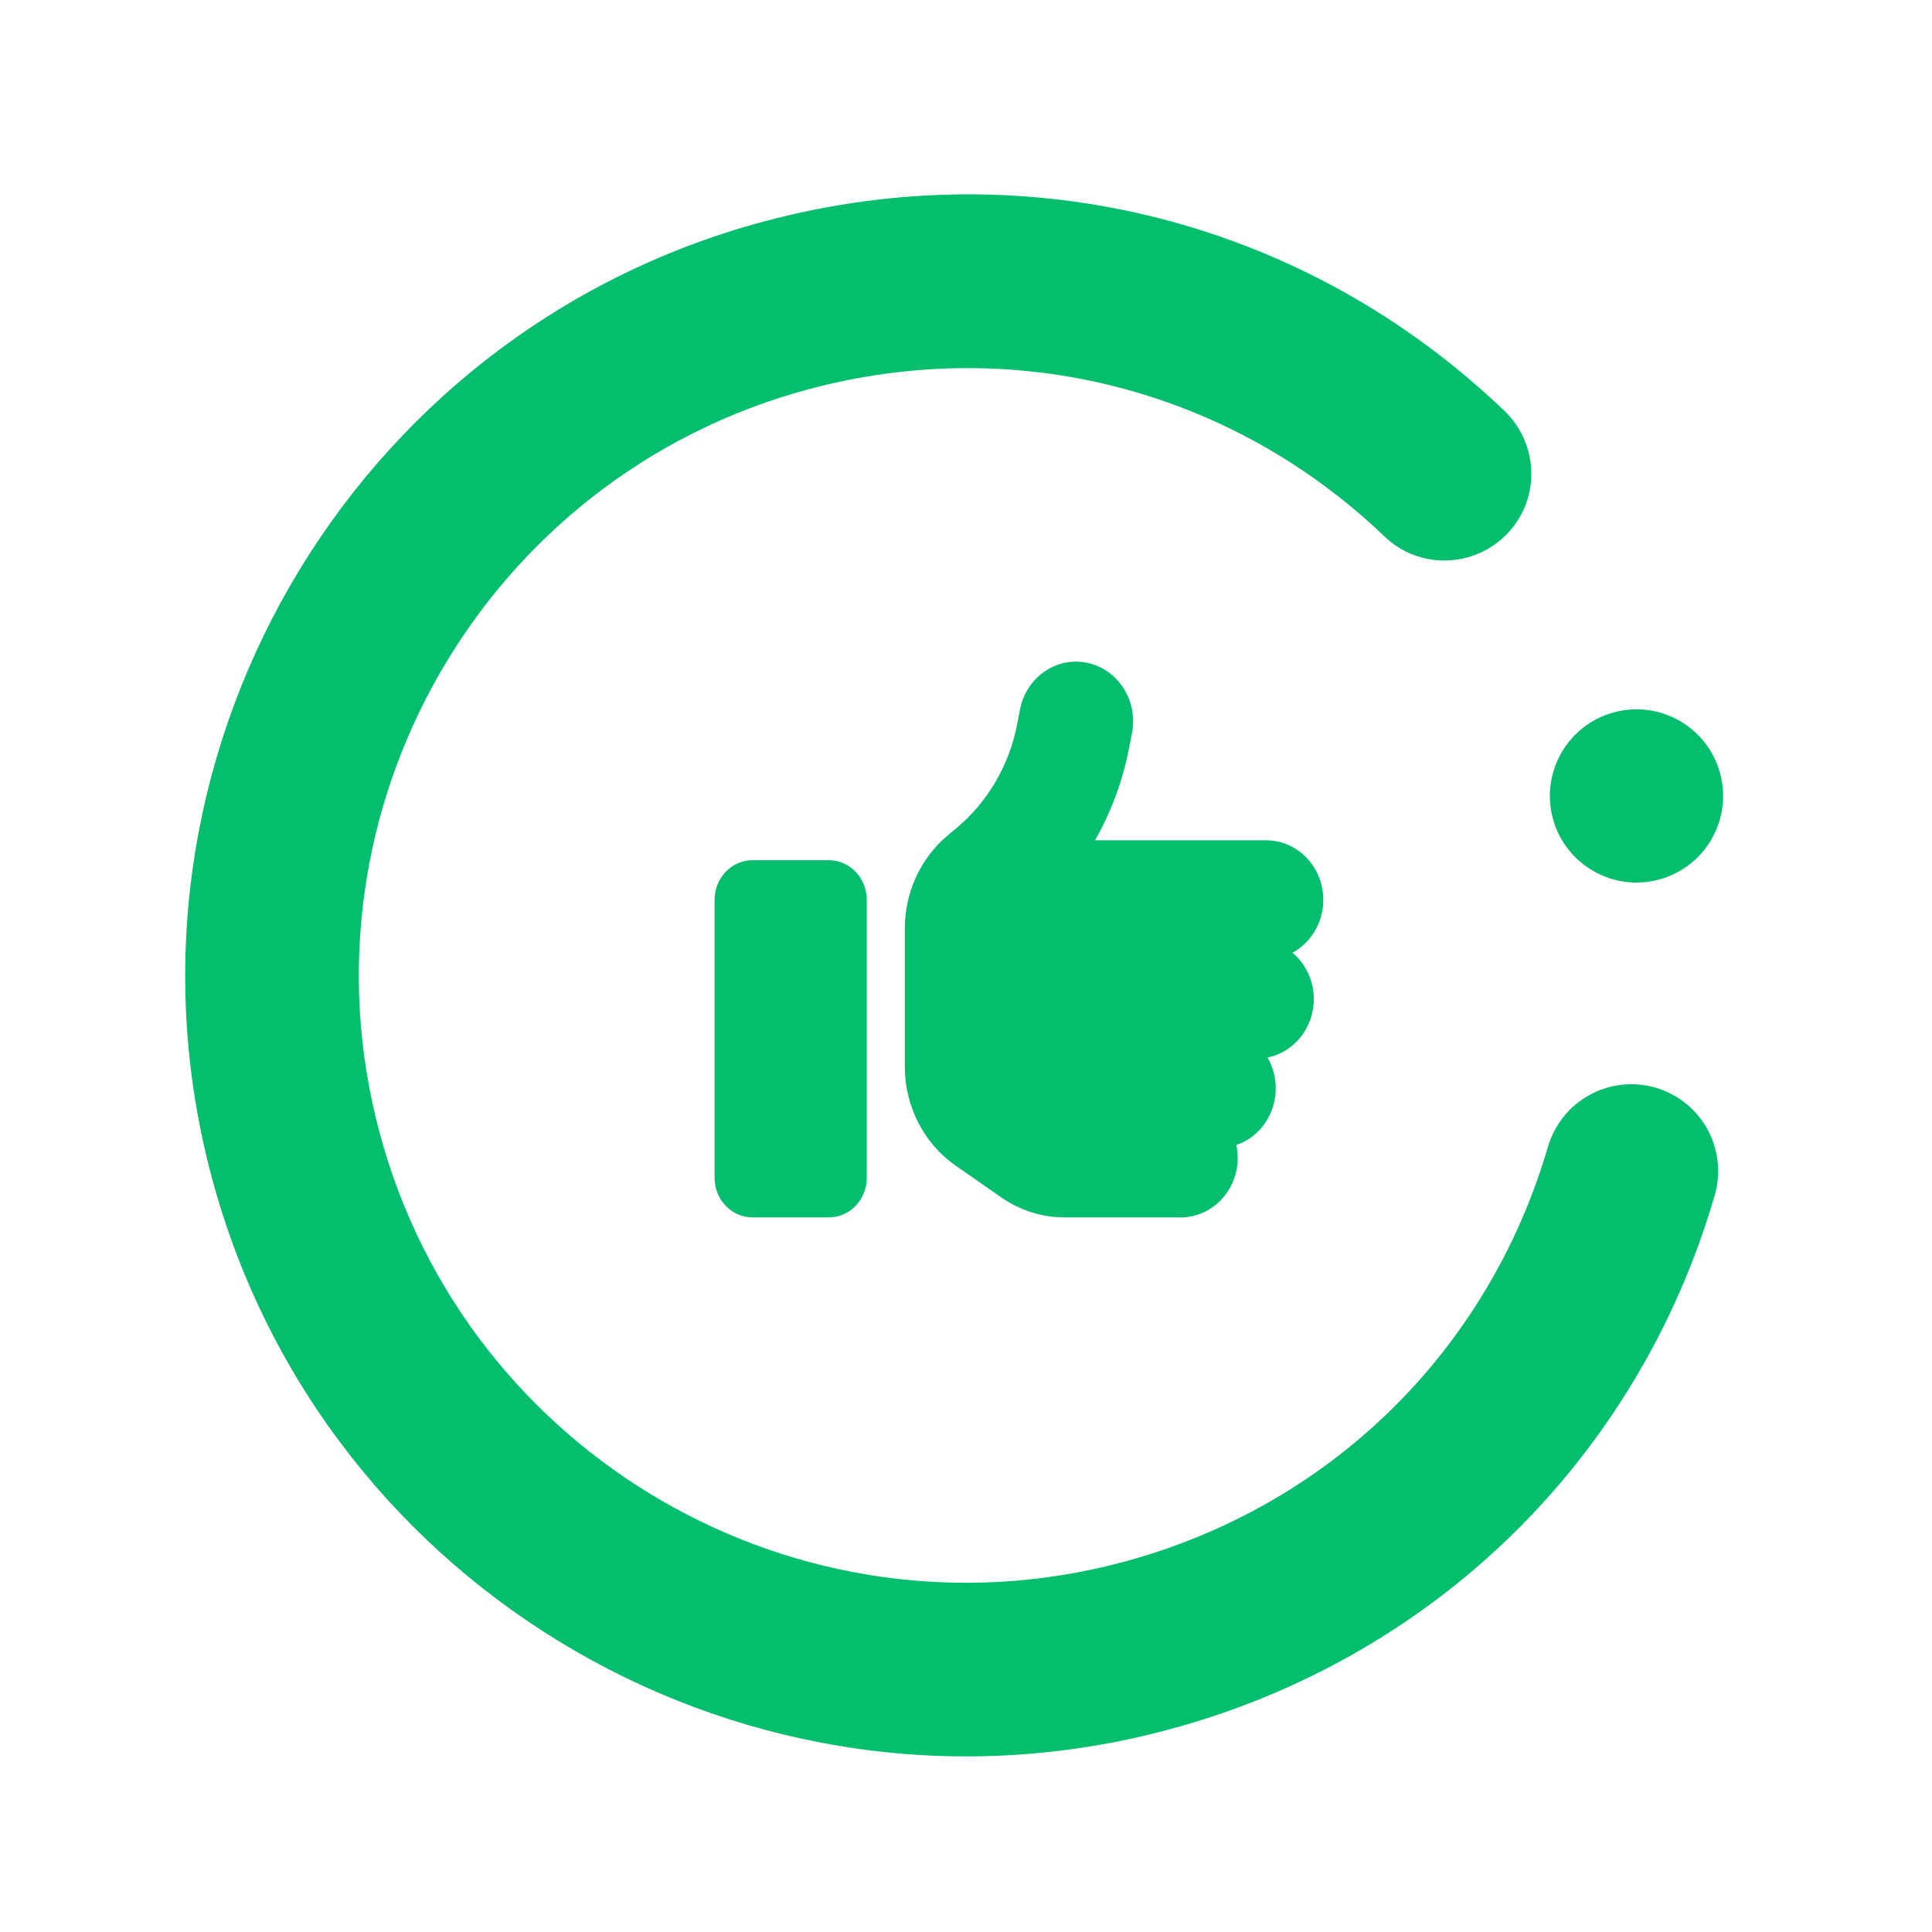 <svg width="73" height="73" viewBox="0 0 73 73" fill="none" xmlns="http://www.w3.org/2000/svg">
<path d="M41.078 25.044C42.246 25.288 43.006 26.474 42.772 27.692L42.669 28.227C42.431 29.478 41.99 30.669 41.375 31.751L47.844 31.751C49.034 31.751 50 32.759 50 34.001C50 34.868 49.528 35.623 48.837 35.998C49.326 36.41 49.641 37.043 49.641 37.751C49.641 38.847 48.886 39.761 47.893 39.958C48.091 40.3 48.203 40.699 48.203 41.125C48.203 42.124 47.579 42.972 46.716 43.263C46.748 43.417 46.766 43.581 46.766 43.75C46.766 44.992 45.8 46 44.609 46L40.23 46C39.376 46 38.545 45.737 37.835 45.245L36.106 44.041C34.906 43.206 34.188 41.8 34.188 40.296L34.188 38.501L34.188 36.251L34.188 35.084C34.188 33.715 34.785 32.426 35.805 31.569L36.137 31.292C37.328 30.298 38.141 28.901 38.437 27.345L38.54 26.811C38.774 25.592 39.91 24.8 41.078 25.044ZM28.438 32.501L31.312 32.501C32.108 32.501 32.75 33.172 32.75 34.001L32.75 44.5C32.75 45.33 32.108 46 31.312 46L28.438 46C27.642 46 27 45.33 27 44.5L27 34.001C27 33.172 27.642 32.501 28.438 32.501Z" fill="#02BE6D"/>
<path d="M64.789 45.166C65.29 43.425 64.304 41.615 62.558 41.098C60.816 40.596 59.007 41.583 58.489 43.329C56.226 51.073 50.226 56.933 42.437 59.02C30.213 62.295 17.618 55.023 14.343 42.8C11.067 30.576 18.339 17.981 30.563 14.705C38.368 12.614 46.498 14.705 52.31 20.268C53.615 21.526 55.692 21.471 56.95 20.166C58.207 18.861 58.152 16.785 56.847 15.527C49.36 8.355 38.895 5.68 28.865 8.368C13.158 12.576 3.797 28.791 8.005 44.498C12.214 60.205 28.428 69.566 44.135 65.357C54.166 62.67 61.891 55.121 64.789 45.166Z" fill="#02BE6D"/>
<path d="M58.673 30.921C59.141 32.667 60.935 33.703 62.681 33.235C64.427 32.767 65.463 30.973 64.995 29.227C64.527 27.482 62.733 26.446 60.987 26.914C59.242 27.381 58.206 29.176 58.673 30.921Z" fill="#02BE6D"/>
</svg>
